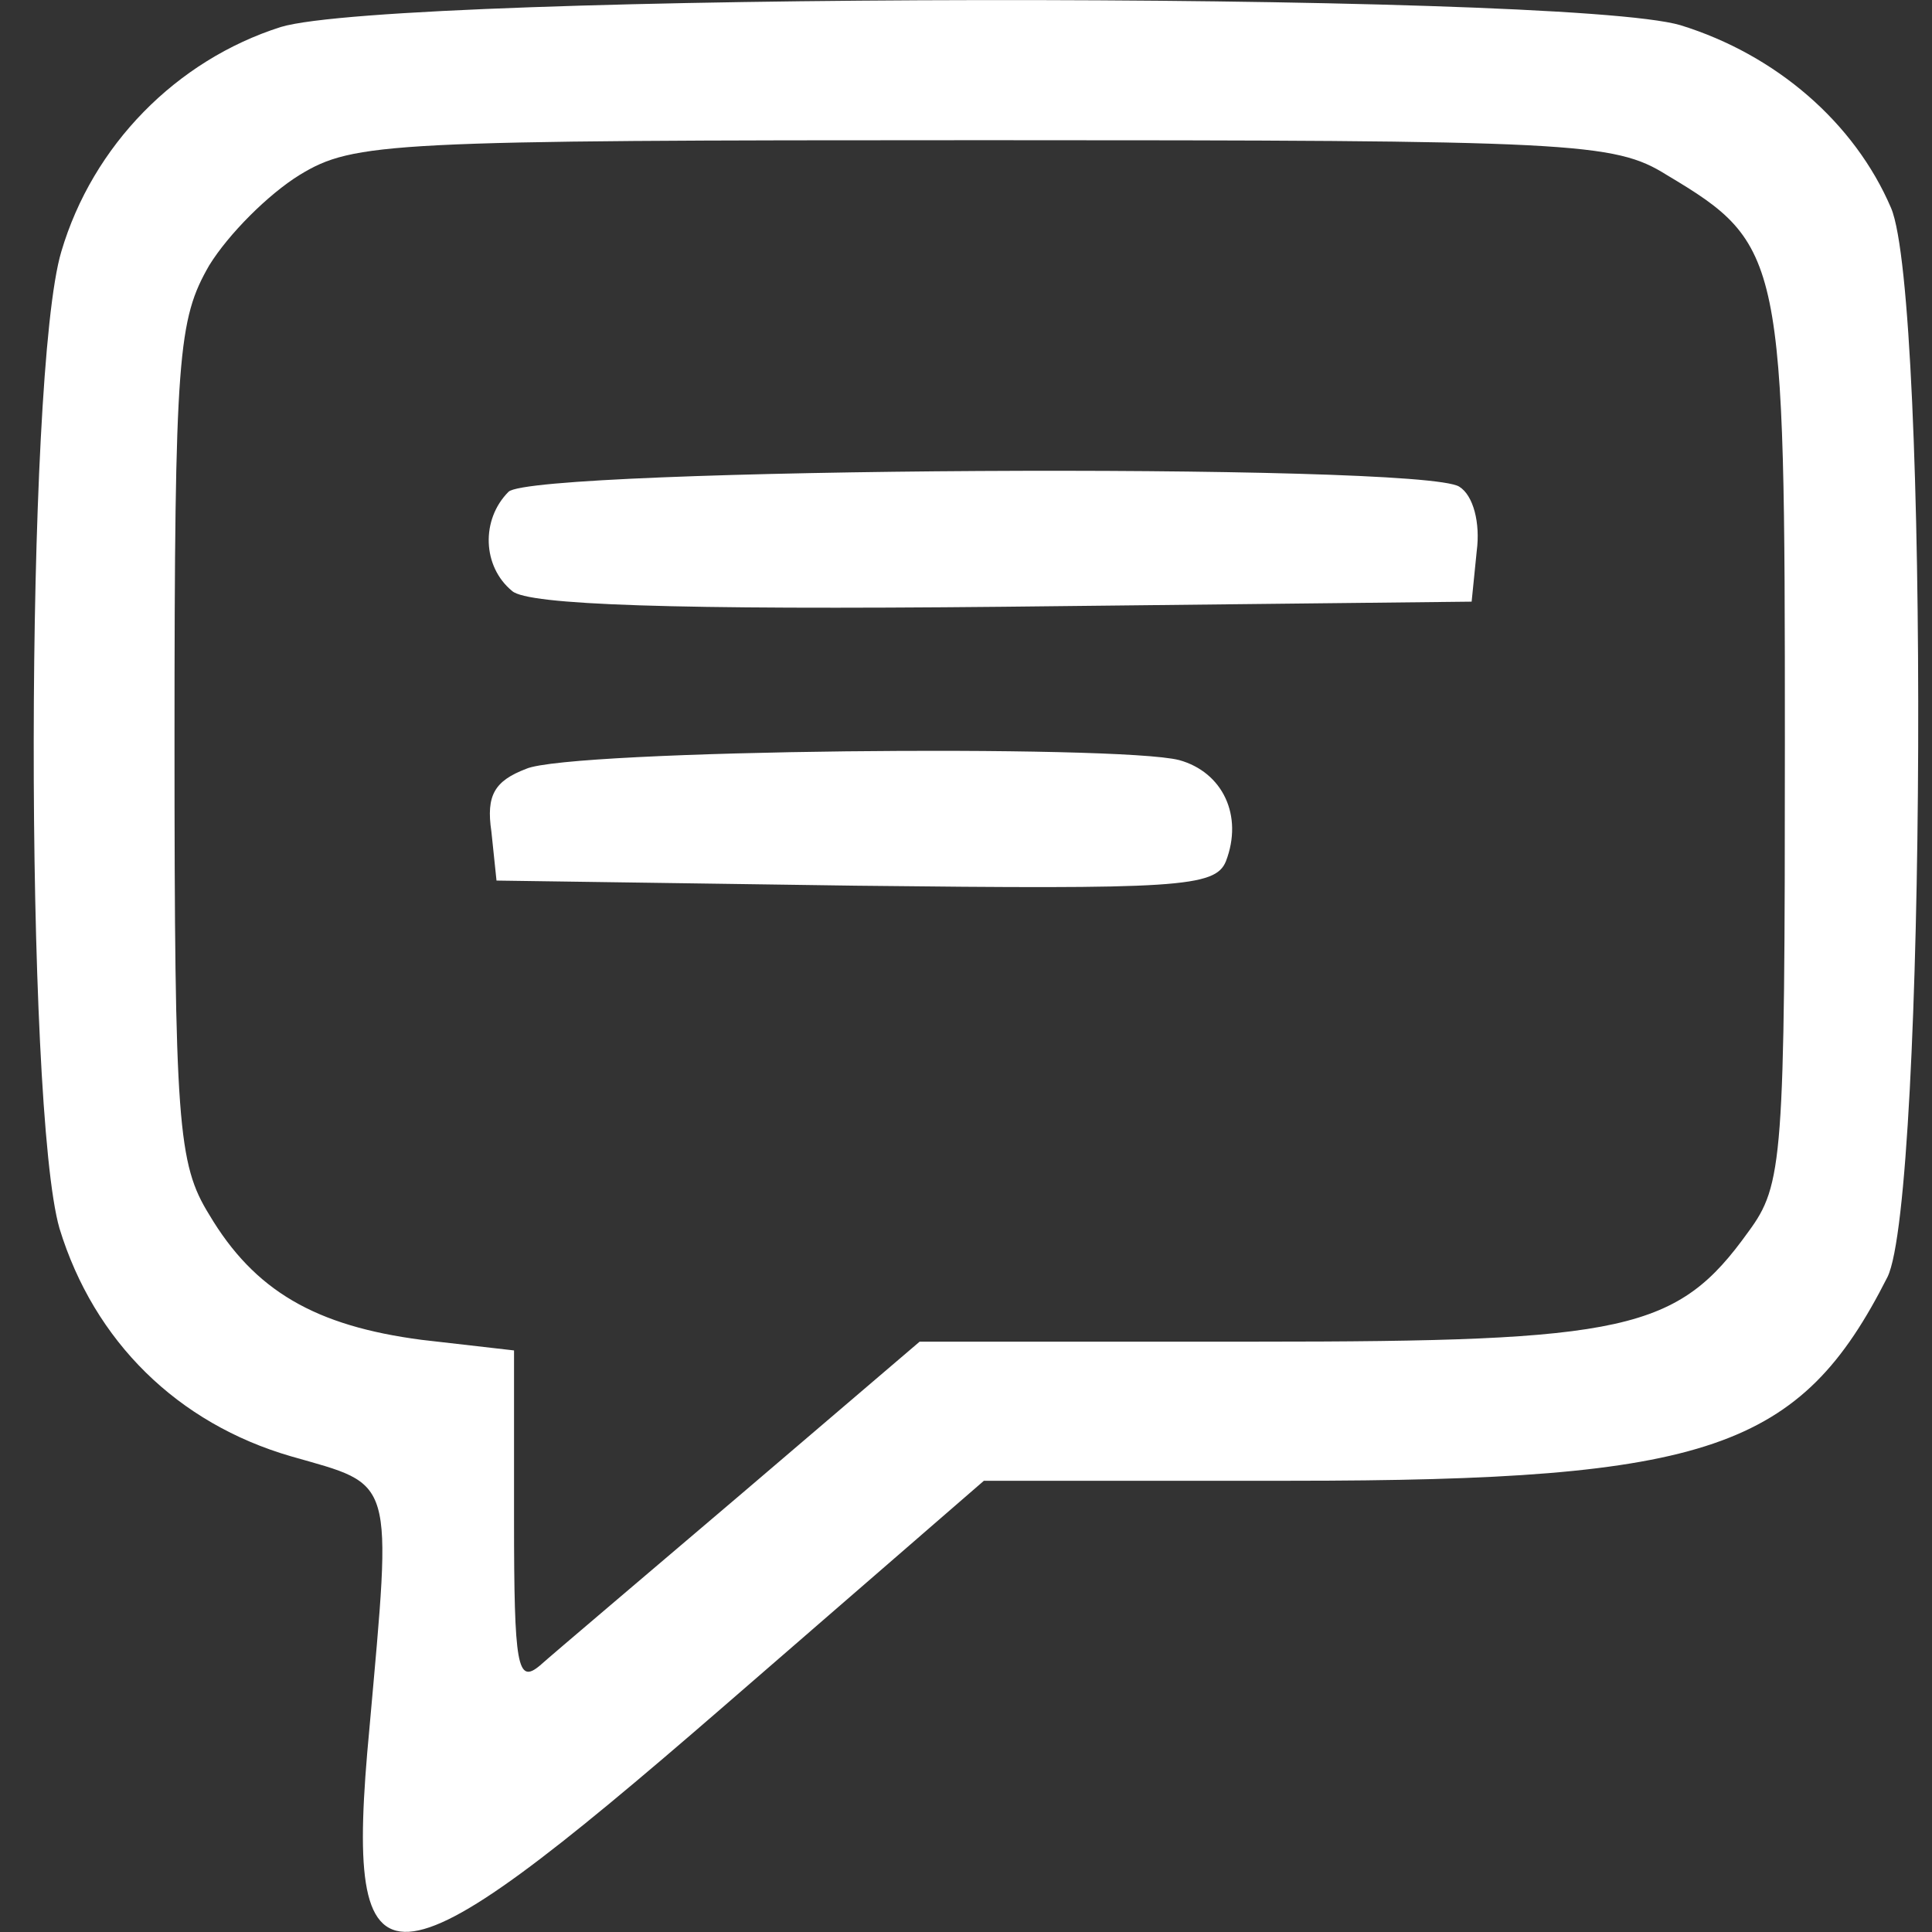 <?xml version="1.0" encoding="UTF-8" standalone="no"?>
<!-- Created with Inkscape (http://www.inkscape.org/) -->

<svg
   width="20"
   height="20"
   viewBox="0 0 5.292 5.292"
   version="1.1"
   id="svg5"
   xmlns="http://www.w3.org/2000/svg"
   xmlns:svg="http://www.w3.org/2000/svg">
  <rect x="0" y="0" width="5.292" height="5.292" fill="#333333" stroke="none"/>
  <defs
     id="defs2" />
  <path
     d="M 0.769,0.074 C 0.483,0.165 0.254,0.398 0.168,0.689 0.068,1.023 0.068,3.036 0.163,3.365 0.258,3.675 0.487,3.899 0.797,3.989 1.083,4.071 1.074,4.037 1.012,4.733 0.94,5.492 1.05,5.482 1.98,4.676 L 2.695,4.056 h 0.839 c 1.149,0 1.397,-0.086 1.636,-0.558 C 5.276,3.284 5.285,0.818 5.18,0.57 5.08,0.336 4.865,0.15 4.603,0.069 4.279,-0.026 1.083,-0.021 0.769,0.074 Z M 4.565,0.479 c 0.32,0.191 0.324,0.224 0.324,1.555 0,1.145 -0.005,1.211 -0.1,1.34 C 4.594,3.646 4.455,3.675 3.439,3.675 H 2.519 L 2.033,4.09 C 1.77,4.314 1.517,4.528 1.479,4.562 1.417,4.614 1.408,4.566 1.408,4.161 V 3.699 L 1.155,3.67 C 0.864,3.632 0.697,3.536 0.573,3.327 0.487,3.188 0.478,3.079 0.478,2.029 c 0,-1.059 0.01,-1.154 0.095,-1.302 C 0.626,0.641 0.735,0.532 0.821,0.479 0.969,0.389 1.064,0.384 2.695,0.384 c 1.617,0 1.726,0.005 1.87,0.095 z"
     id="path8"
     style="stroke-width:0.005;fill:#ffffff" />
  <path
     d="m 1.393,1.347 c -0.076,0.076 -0.072,0.205 0.01,0.272 0.043,0.038 0.439,0.052 1.345,0.043 L 4.031,1.648 4.045,1.509 C 4.055,1.433 4.036,1.357 3.997,1.333 3.892,1.266 1.46,1.281 1.393,1.347 Z"
     id="path9"
     style="stroke-width:0.005;fill:#ffffff" />
  <path
     d="m 1.441,2.106 c -0.086,0.033 -0.11,0.072 -0.095,0.172 l 0.014,0.134 0.982,0.014 c 0.882,0.01 0.987,0.005 1.016,-0.067 C 3.406,2.234 3.349,2.115 3.23,2.082 3.063,2.039 1.56,2.053 1.441,2.106 Z"
     id="path10"
     style="stroke-width:0.005;fill:#ffffff" />
</svg>

